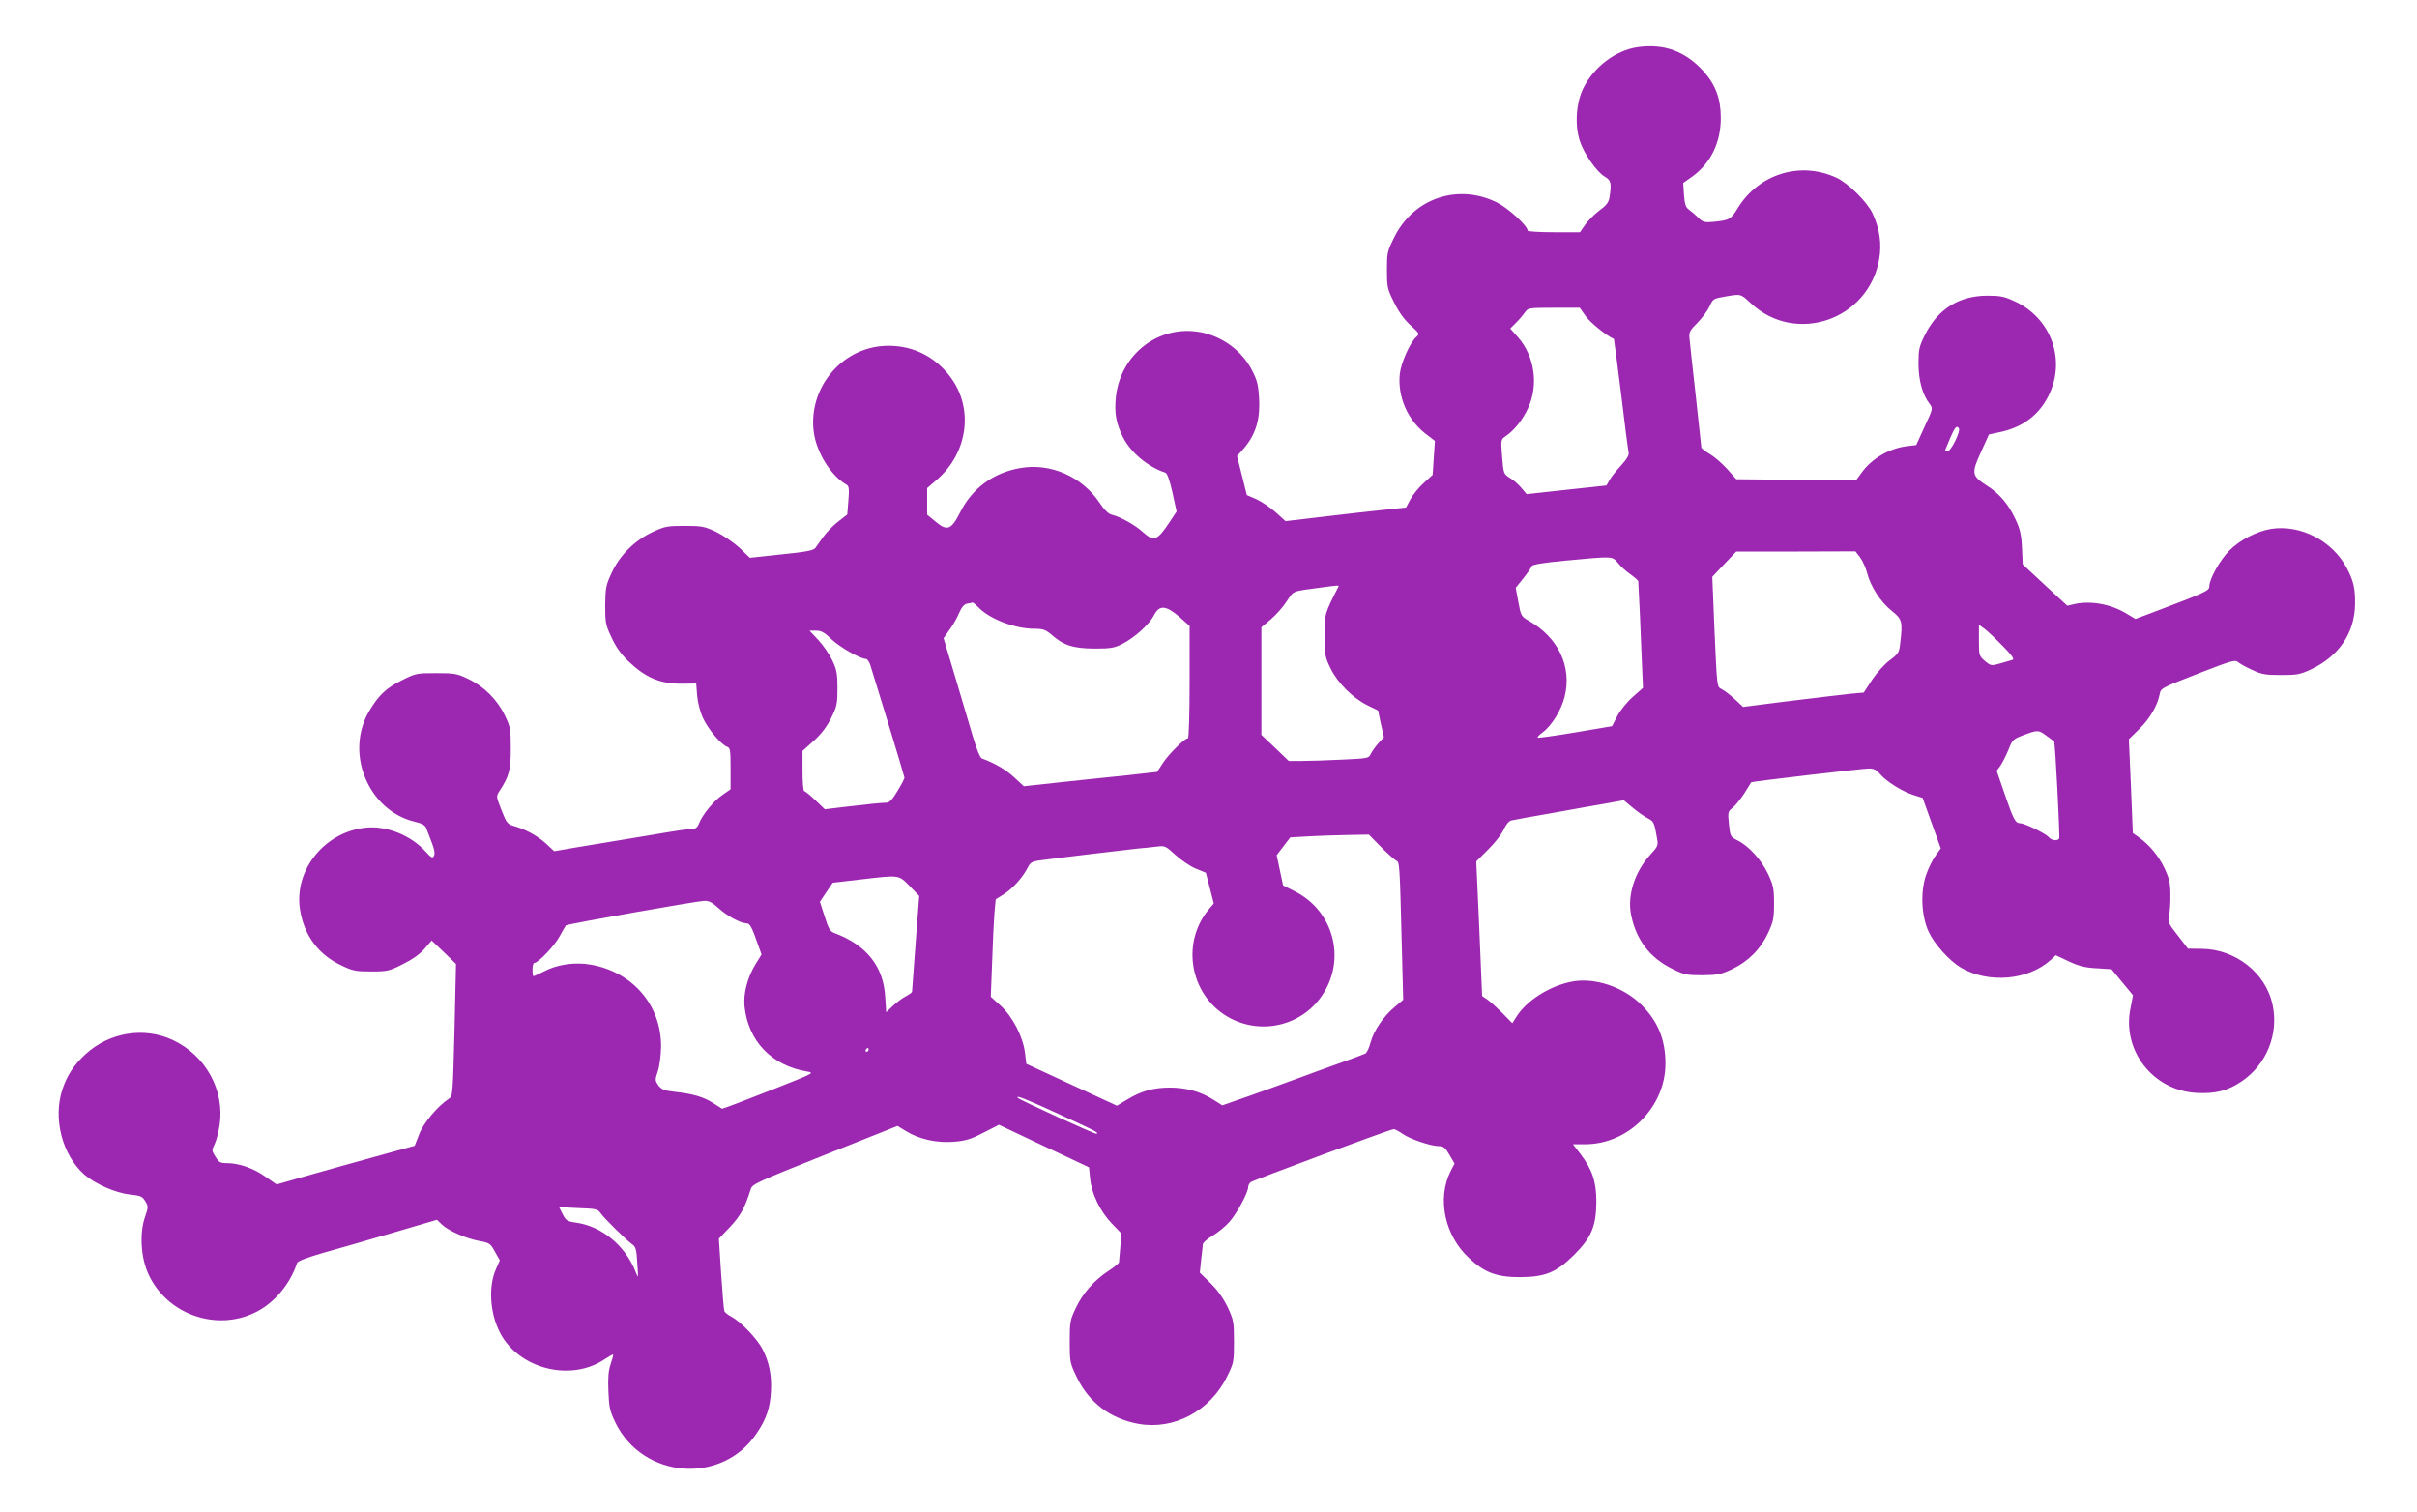 <?xml version="1.0" standalone="no"?>
<!DOCTYPE svg PUBLIC "-//W3C//DTD SVG 20010904//EN"
 "http://www.w3.org/TR/2001/REC-SVG-20010904/DTD/svg10.dtd">
<svg version="1.0" xmlns="http://www.w3.org/2000/svg"
 width="1280pt" height="801pt" viewBox="0 0 1280 801"
 preserveAspectRatio="xMidYMid meet">
<g transform="translate(0,801) scale(0.1,-0.1)"
fill="#9c27b0" stroke="none">
<path d="M8672 7760 c-116 -17 -231 -104 -287 -217 -38 -77 -46 -194 -19 -278
21 -67 89 -165 133 -191 33 -19 36 -35 25 -107 -5 -30 -16 -44 -54 -72 -26
-19 -59 -53 -75 -75 l-28 -40 -138 0 c-78 0 -139 4 -139 9 0 25 -104 120 -163
149 -207 102 -442 22 -544 -186 -36 -72 -38 -81 -38 -172 0 -91 2 -100 38
-172 25 -51 54 -91 87 -121 49 -44 49 -45 29 -63 -32 -29 -80 -137 -86 -195
-12 -119 40 -240 134 -314 l52 -40 -6 -90 -6 -90 -46 -42 c-26 -23 -58 -62
-71 -86 l-24 -45 -115 -12 c-64 -6 -208 -23 -319 -36 l-204 -24 -51 46 c-29
26 -75 57 -103 70 l-51 22 -26 104 -26 103 23 25 c73 80 100 159 94 279 -4 71
-10 96 -36 147 -54 106 -158 183 -276 205 -217 40 -420 -115 -446 -339 -10
-88 0 -144 39 -221 41 -79 131 -154 222 -184 10 -3 23 -38 38 -105 l22 -101
-35 -53 c-68 -103 -85 -109 -147 -53 -40 36 -116 78 -161 89 -18 4 -39 25 -64
62 -93 140 -261 214 -422 185 -143 -25 -254 -108 -317 -234 -47 -93 -69 -102
-131 -49 l-44 36 0 71 0 70 51 44 c166 143 197 380 71 546 -85 113 -211 171
-350 163 -230 -13 -404 -228 -372 -459 15 -107 92 -230 172 -275 14 -8 16 -21
11 -84 l-6 -75 -49 -38 c-26 -20 -61 -56 -78 -80 -16 -23 -35 -50 -42 -59 -10
-13 -48 -21 -180 -34 l-167 -18 -55 53 c-31 28 -86 66 -123 84 -62 29 -76 32
-168 32 -92 0 -105 -3 -170 -33 -95 -45 -173 -123 -216 -216 -30 -65 -33 -79
-34 -171 0 -93 2 -105 34 -172 23 -50 51 -89 90 -126 91 -87 168 -119 282
-118 l76 1 5 -64 c3 -37 16 -87 31 -119 27 -59 97 -142 128 -152 16 -6 18 -17
18 -115 l0 -110 -43 -30 c-46 -31 -108 -107 -125 -153 -8 -20 -18 -27 -38 -28
-34 -1 -36 -1 -298 -45 -115 -19 -259 -43 -320 -53 l-110 -19 -42 39 c-46 42
-106 75 -167 93 -39 11 -43 16 -70 85 -28 71 -29 74 -12 100 52 79 61 112 61
226 0 102 -2 115 -31 175 -39 83 -111 155 -194 194 -60 29 -73 31 -170 31
-102 0 -109 -1 -180 -37 -85 -42 -123 -78 -173 -161 -134 -222 -8 -530 240
-589 41 -10 55 -18 62 -38 5 -14 18 -48 29 -76 13 -34 16 -57 10 -67 -7 -14
-14 -10 -44 23 -78 86 -205 137 -314 127 -220 -21 -385 -225 -351 -436 22
-135 97 -237 219 -294 60 -29 77 -32 158 -32 84 0 95 2 166 38 49 24 91 53
116 82 l38 44 65 -62 64 -62 -8 -350 c-9 -343 -9 -350 -30 -364 -60 -40 -135
-129 -157 -188 l-24 -61 -206 -57 c-113 -31 -277 -77 -365 -102 l-160 -46 -59
41 c-63 45 -141 72 -204 72 -35 0 -43 4 -61 34 -20 31 -20 35 -5 65 9 18 21
63 27 102 28 184 -73 369 -248 451 -152 71 -336 41 -462 -75 -61 -56 -98 -112
-122 -185 -52 -154 -2 -349 116 -453 57 -49 165 -97 240 -105 57 -6 67 -10 82
-35 17 -28 17 -32 -2 -87 -29 -86 -21 -215 20 -302 96 -208 353 -302 560 -203
101 47 190 151 226 264 3 10 50 28 139 54 73 20 239 68 368 106 l234 69 26
-25 c34 -33 127 -74 197 -87 55 -10 60 -13 84 -57 l26 -46 -20 -45 c-46 -102
-30 -260 35 -363 111 -174 368 -230 538 -117 24 16 45 28 47 26 2 -1 -4 -24
-13 -50 -12 -35 -15 -72 -12 -144 3 -84 8 -106 36 -164 145 -301 566 -334 749
-59 52 76 72 137 76 226 4 83 -10 152 -45 220 -29 56 -114 144 -165 172 -18 9
-35 23 -37 29 -3 7 -10 96 -17 198 l-12 186 60 63 c55 59 78 101 109 200 8 26
37 39 393 181 l384 153 46 -28 c68 -42 161 -63 251 -56 62 5 90 13 158 48 l82
42 239 -113 238 -112 6 -59 c7 -79 53 -175 116 -240 l50 -52 -6 -71 c-3 -39
-6 -75 -7 -81 0 -5 -25 -26 -56 -46 -75 -49 -136 -118 -173 -197 -30 -63 -32
-74 -32 -177 0 -106 1 -113 37 -188 65 -135 178 -221 328 -248 188 -33 378 68
468 250 36 73 37 78 37 185 0 105 -2 115 -33 182 -23 48 -53 90 -91 128 l-57
56 7 68 c5 37 8 74 9 82 0 8 23 29 51 45 28 17 69 50 90 74 39 44 99 155 99
184 0 8 6 20 13 26 15 11 741 281 758 281 6 0 27 -11 47 -25 42 -29 150 -65
193 -65 23 0 33 -8 55 -46 l27 -46 -21 -41 c-73 -146 -31 -341 98 -460 83 -78
147 -101 270 -101 134 1 192 25 286 118 92 92 117 152 118 281 0 106 -21 170
-84 253 l-40 52 65 0 c229 0 425 198 425 427 0 127 -40 224 -126 310 -96 97
-251 148 -371 124 -118 -23 -241 -102 -293 -187 l-21 -33 -52 53 c-29 29 -64
61 -80 72 l-28 19 -15 357 -16 356 64 64 c35 34 72 82 82 106 12 26 27 44 40
47 12 3 111 21 221 40 110 20 239 43 287 51 l87 16 48 -40 c26 -22 62 -47 80
-56 31 -16 34 -21 49 -109 6 -34 3 -41 -34 -81 -84 -91 -125 -217 -104 -321
27 -133 99 -228 220 -287 61 -30 75 -33 157 -33 80 1 98 4 157 32 85 40 151
105 191 191 28 60 32 77 32 157 0 80 -4 97 -32 157 -35 74 -100 146 -161 177
-38 19 -39 21 -46 86 -6 64 -6 67 20 87 14 12 42 46 62 77 19 31 35 57 36 58
3 4 591 73 623 73 26 0 41 -7 59 -29 33 -39 115 -91 176 -111 l50 -16 48 -134
48 -133 -28 -39 c-16 -22 -39 -69 -51 -105 -29 -89 -24 -212 14 -296 30 -66
110 -155 172 -192 146 -85 357 -67 476 42 l26 24 68 -32 c53 -25 86 -34 148
-37 l79 -5 57 -69 57 -69 -13 -67 c-47 -224 118 -437 348 -450 100 -6 166 11
239 60 133 89 199 251 165 408 -36 167 -196 293 -374 295 l-74 1 -54 70 c-50
64 -54 72 -46 104 4 19 8 69 7 111 0 62 -6 87 -31 140 -30 65 -81 126 -138
166 l-30 21 -10 248 -11 249 56 55 c55 54 95 122 107 182 7 34 2 32 233 122
142 55 167 62 180 51 9 -8 42 -27 75 -42 53 -25 72 -28 155 -28 86 0 101 3
161 31 146 70 229 192 231 344 1 85 -8 123 -44 192 -76 144 -245 231 -400 207
-75 -12 -167 -59 -222 -115 -49 -49 -106 -151 -106 -190 0 -23 -23 -33 -298
-137 l-93 -35 -47 28 c-81 50 -190 70 -275 51 l-39 -9 -118 109 -118 110 -4
87 c-3 71 -10 100 -35 153 -36 78 -85 136 -152 178 -79 51 -82 64 -31 175 l43
95 56 12 c106 22 187 75 239 157 123 192 51 438 -156 535 -58 27 -78 31 -147
31 -149 0 -262 -70 -330 -206 -32 -64 -35 -79 -35 -154 0 -87 21 -165 59 -213
18 -24 18 -25 -27 -121 l-44 -97 -49 -6 c-93 -11 -186 -65 -240 -140 l-30 -41
-317 3 -317 3 -48 54 c-27 30 -69 66 -93 80 -24 14 -44 30 -44 34 0 4 -14 129
-30 277 -17 147 -31 284 -33 303 -3 30 3 42 43 81 25 26 54 65 64 87 17 39 21
41 80 51 87 15 83 16 138 -35 237 -222 624 -89 680 234 14 82 2 161 -35 241
-28 61 -129 161 -192 190 -190 88 -410 21 -522 -161 -38 -61 -43 -64 -130 -73
-47 -4 -55 -2 -80 23 -15 15 -38 34 -49 42 -17 12 -22 28 -26 78 l-4 63 48 34
c98 71 151 180 151 310 0 101 -27 175 -90 246 -98 108 -210 149 -351 129z
m-274 -1425 c23 -33 112 -105 149 -120 1 -1 18 -131 38 -291 19 -159 37 -298
40 -310 3 -14 -9 -35 -41 -70 -25 -27 -52 -61 -60 -76 -8 -16 -16 -28 -17 -29
-1 0 -96 -11 -212 -23 l-210 -23 -28 33 c-15 18 -42 42 -61 53 -33 21 -34 23
-41 112 -7 88 -7 91 16 107 48 32 93 89 122 152 56 123 34 273 -54 374 l-41
46 32 32 c17 17 38 42 47 55 15 22 20 23 152 23 l137 0 32 -45z m1976 -594
c10 -15 -42 -121 -60 -121 -8 0 -14 4 -12 8 2 4 14 33 27 65 24 56 34 66 45
48z m-523 -683 c13 -18 30 -55 37 -83 18 -71 72 -154 130 -200 56 -44 59 -58
45 -173 -5 -48 -10 -55 -54 -88 -27 -19 -69 -66 -94 -103 l-45 -69 -67 -6
c-38 -4 -88 -10 -113 -13 -24 -3 -54 -6 -65 -8 -11 -1 -104 -12 -207 -25
l-187 -24 -45 42 c-26 24 -57 47 -70 53 -23 11 -23 11 -36 302 l-12 292 63 67
64 67 316 0 315 1 25 -32z m-1283 -29 c14 -18 44 -45 67 -61 22 -16 40 -32 41
-36 2 -22 15 -308 19 -426 l6 -139 -54 -48 c-30 -26 -67 -72 -82 -101 l-28
-54 -195 -33 c-107 -18 -196 -30 -199 -28 -2 3 9 16 26 28 48 35 99 117 117
189 40 159 -34 315 -191 403 -38 22 -41 26 -54 98 l-14 76 41 51 c22 28 42 57
44 64 3 8 61 18 179 29 255 24 246 24 277 -12z m-1480 -126 c-75 -149 -73
-142 -73 -258 0 -104 2 -114 32 -176 39 -78 117 -156 196 -195 l55 -27 15 -71
16 -70 -31 -34 c-16 -19 -34 -44 -40 -57 -9 -21 -18 -22 -151 -28 -78 -4 -173
-7 -212 -7 l-70 0 -72 69 -73 69 0 285 0 285 49 41 c27 23 66 66 85 96 40 59
23 52 186 74 90 12 92 12 88 4z m-1907 -109 c59 -62 193 -114 297 -114 46 0
59 -5 90 -31 64 -57 115 -73 227 -74 87 0 106 3 149 25 65 33 142 103 167 151
28 56 63 54 135 -8 l54 -48 0 -297 c0 -164 -4 -298 -9 -298 -17 0 -101 -83
-132 -130 l-31 -48 -97 -11 c-53 -6 -116 -13 -141 -15 -25 -2 -140 -15 -257
-27 l-211 -23 -52 48 c-43 40 -107 77 -170 99 -9 3 -28 48 -47 113 -18 60 -60
202 -94 317 l-62 207 31 44 c18 24 41 64 51 89 14 32 27 47 43 50 13 2 26 5
29 6 3 0 16 -11 30 -25z m5423 -203 c48 -48 65 -72 55 -75 -8 -3 -37 -11 -64
-19 -50 -14 -51 -14 -83 12 -31 27 -32 29 -32 110 l0 82 28 -20 c15 -11 58
-51 96 -90z m-6200 33 c44 -42 153 -104 183 -104 6 0 16 -15 22 -32 48 -153
181 -590 181 -597 0 -4 -16 -36 -37 -70 -25 -43 -42 -61 -57 -62 -34 -1 -104
-8 -220 -22 l-108 -13 -50 48 c-27 26 -54 48 -59 48 -5 0 -9 47 -9 107 l0 106
60 54 c41 37 69 75 92 121 30 60 33 75 33 157 0 76 -4 99 -27 147 -15 32 -48
80 -74 108 l-47 50 35 0 c27 0 44 -9 82 -46z m6434 -511 c20 -15 38 -28 40
-29 6 -3 32 -506 27 -515 -10 -15 -41 -10 -56 8 -16 19 -127 73 -150 73 -26 0
-36 19 -82 153 l-43 125 20 27 c10 15 29 52 42 83 21 54 25 58 81 79 75 28 78
28 121 -4z m-3526 -587 c35 -35 71 -68 81 -73 20 -10 19 -2 32 -503 l6 -235
-45 -38 c-59 -49 -112 -127 -128 -189 -7 -27 -19 -53 -28 -58 -8 -4 -74 -29
-145 -54 -72 -26 -159 -57 -195 -71 -98 -36 -277 -101 -351 -126 l-66 -23 -49
31 c-66 42 -143 63 -229 63 -86 0 -151 -18 -225 -63 l-55 -33 -240 111 -240
111 -7 59 c-11 86 -66 192 -130 250 l-51 46 7 182 c3 100 9 216 12 258 l7 76
43 27 c47 30 101 90 127 142 13 26 24 32 61 37 87 12 472 58 521 63 28 2 71 7
98 10 46 6 49 5 102 -44 30 -27 78 -60 107 -72 l54 -22 21 -81 21 -82 -25 -29
c-155 -185 -98 -471 117 -581 173 -88 385 -31 488 133 121 190 51 441 -152
542 l-61 31 -17 80 -17 80 36 47 36 47 101 6 c55 3 149 6 208 7 l107 2 63 -64z
m-2495 -208 l51 -53 -19 -250 c-10 -137 -19 -253 -19 -257 0 -4 -15 -15 -32
-24 -18 -9 -49 -32 -69 -51 l-36 -34 -5 80 c-9 163 -99 276 -270 340 -22 8
-31 23 -51 88 l-25 77 34 51 34 50 137 16 c221 26 210 27 270 -33z m-1010
-119 c45 -41 114 -78 146 -79 18 0 29 -19 62 -115 l18 -50 -31 -50 c-44 -72
-66 -156 -59 -226 20 -184 144 -313 332 -344 39 -7 34 -9 -160 -86 -110 -43
-220 -86 -245 -95 l-46 -16 -47 30 c-52 33 -107 49 -206 60 -53 6 -67 12 -84
33 -18 26 -19 29 -3 76 9 27 16 84 17 128 2 219 -148 396 -371 436 -85 15
-179 2 -252 -37 -26 -13 -50 -24 -53 -24 -3 0 -5 16 -5 35 0 19 4 35 9 35 21
0 109 92 135 142 16 29 31 55 33 57 5 7 694 129 732 130 26 1 43 -8 78 -40z
m793 -749 c0 -5 -5 -10 -11 -10 -5 0 -7 5 -4 10 3 6 8 10 11 10 2 0 4 -4 4
-10z m1009 -341 c206 -95 207 -96 199 -104 -4 -5 -405 178 -417 190 -19 19 49
-8 218 -86z m-2430 -522 c18 -27 139 -146 169 -167 19 -13 23 -28 27 -100 6
-81 5 -83 -8 -48 -54 140 -179 244 -318 263 -44 6 -52 11 -69 44 l-19 38 102
-5 c91 -3 104 -6 116 -25z"/>
</g>
</svg>
